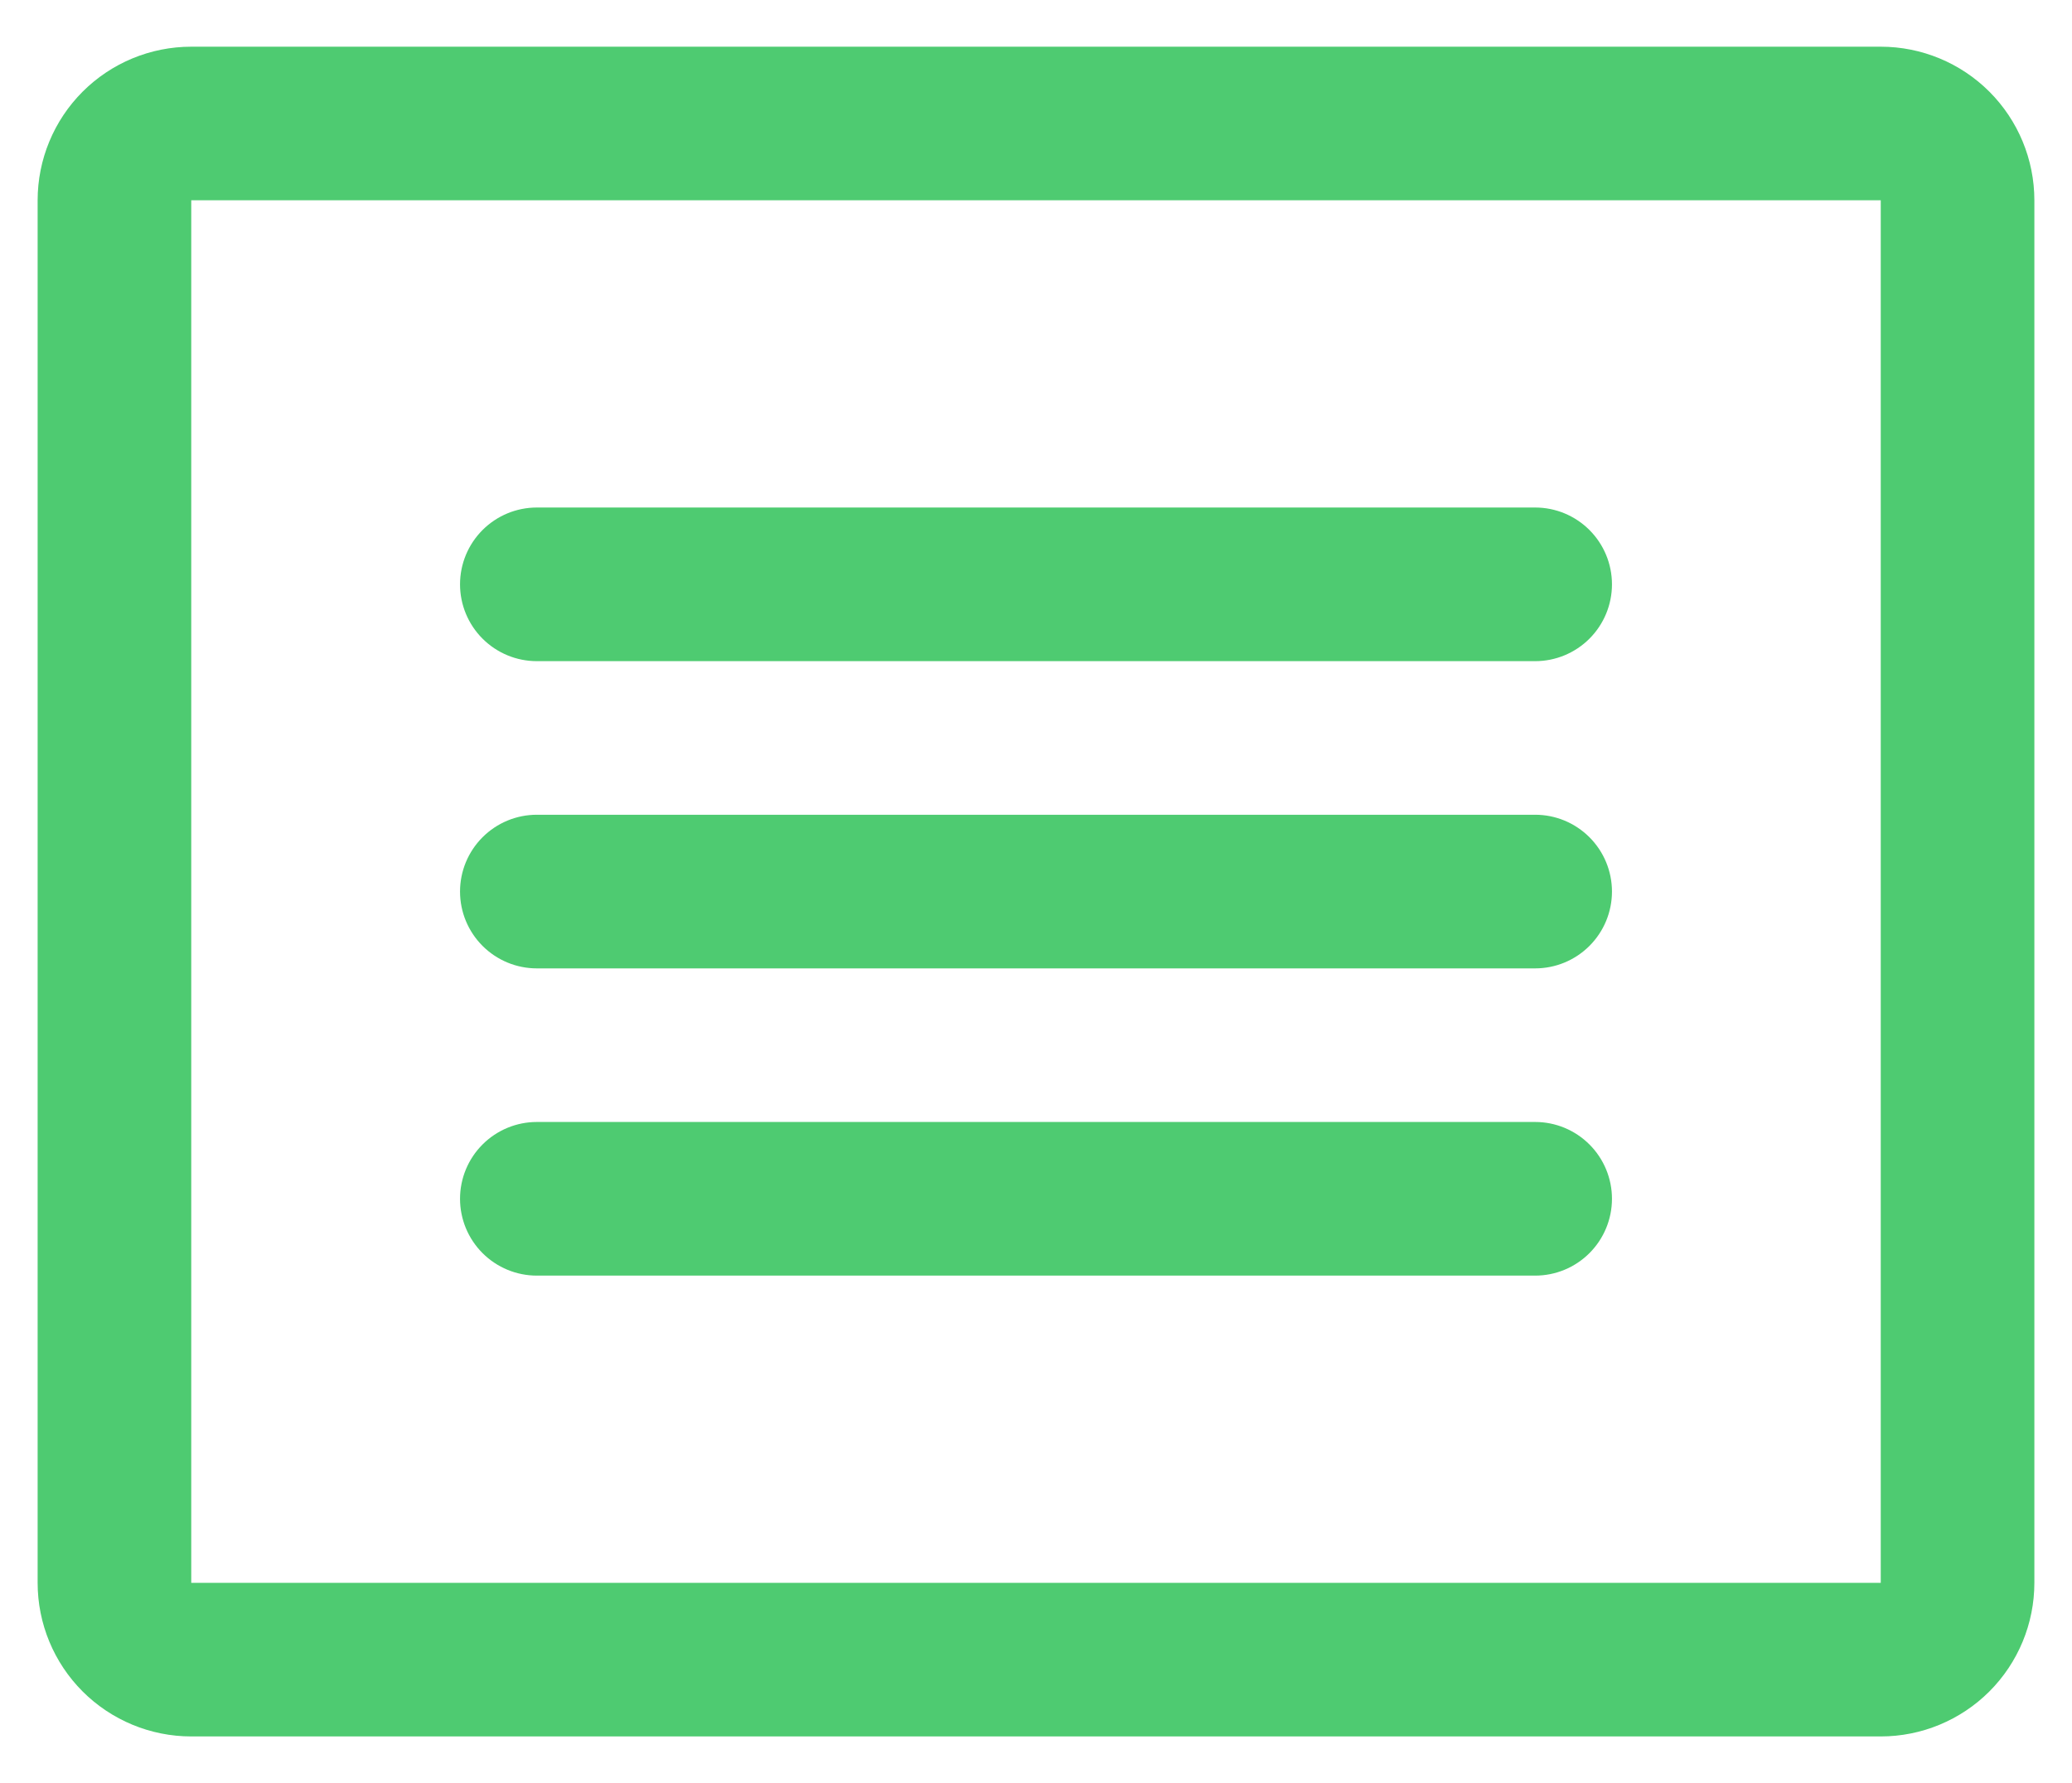 <svg width="43" height="37" viewBox="0 0 43 37" fill="none" xmlns="http://www.w3.org/2000/svg">
<path d="M39.031 0.969H3.969C3.123 0.969 2.313 1.305 1.715 1.902C1.117 2.5 0.781 3.311 0.781 4.156V32.844C0.781 33.689 1.117 34.5 1.715 35.098C2.313 35.695 3.123 36.031 3.969 36.031H39.031C39.877 36.031 40.687 35.695 41.285 35.098C41.883 34.5 42.219 33.689 42.219 32.844V4.156C42.219 3.311 41.883 2.5 41.285 1.902C40.687 1.305 39.877 0.969 39.031 0.969ZM39.031 32.844H3.969V4.156H39.031V32.844ZM33.453 12.125C33.453 12.548 33.285 12.953 32.986 13.252C32.687 13.551 32.282 13.719 31.859 13.719H11.141C10.718 13.719 10.313 13.551 10.014 13.252C9.715 12.953 9.547 12.548 9.547 12.125C9.547 11.702 9.715 11.297 10.014 10.998C10.313 10.699 10.718 10.531 11.141 10.531H31.859C32.282 10.531 32.687 10.699 32.986 10.998C33.285 11.297 33.453 11.702 33.453 12.125ZM33.453 18.5C33.453 18.923 33.285 19.328 32.986 19.627C32.687 19.926 32.282 20.094 31.859 20.094H11.141C10.718 20.094 10.313 19.926 10.014 19.627C9.715 19.328 9.547 18.923 9.547 18.5C9.547 18.077 9.715 17.672 10.014 17.373C10.313 17.074 10.718 16.906 11.141 16.906H31.859C32.282 16.906 32.687 17.074 32.986 17.373C33.285 17.672 33.453 18.077 33.453 18.5ZM33.453 24.875C33.453 25.298 33.285 25.703 32.986 26.002C32.687 26.301 32.282 26.469 31.859 26.469H11.141C10.718 26.469 10.313 26.301 10.014 26.002C9.715 25.703 9.547 25.298 9.547 24.875C9.547 24.452 9.715 24.047 10.014 23.748C10.313 23.449 10.718 23.281 11.141 23.281H31.859C32.282 23.281 32.687 23.449 32.986 23.748C33.285 24.047 33.453 24.452 33.453 24.875Z" fill="#4ECB71"/>
</svg>
